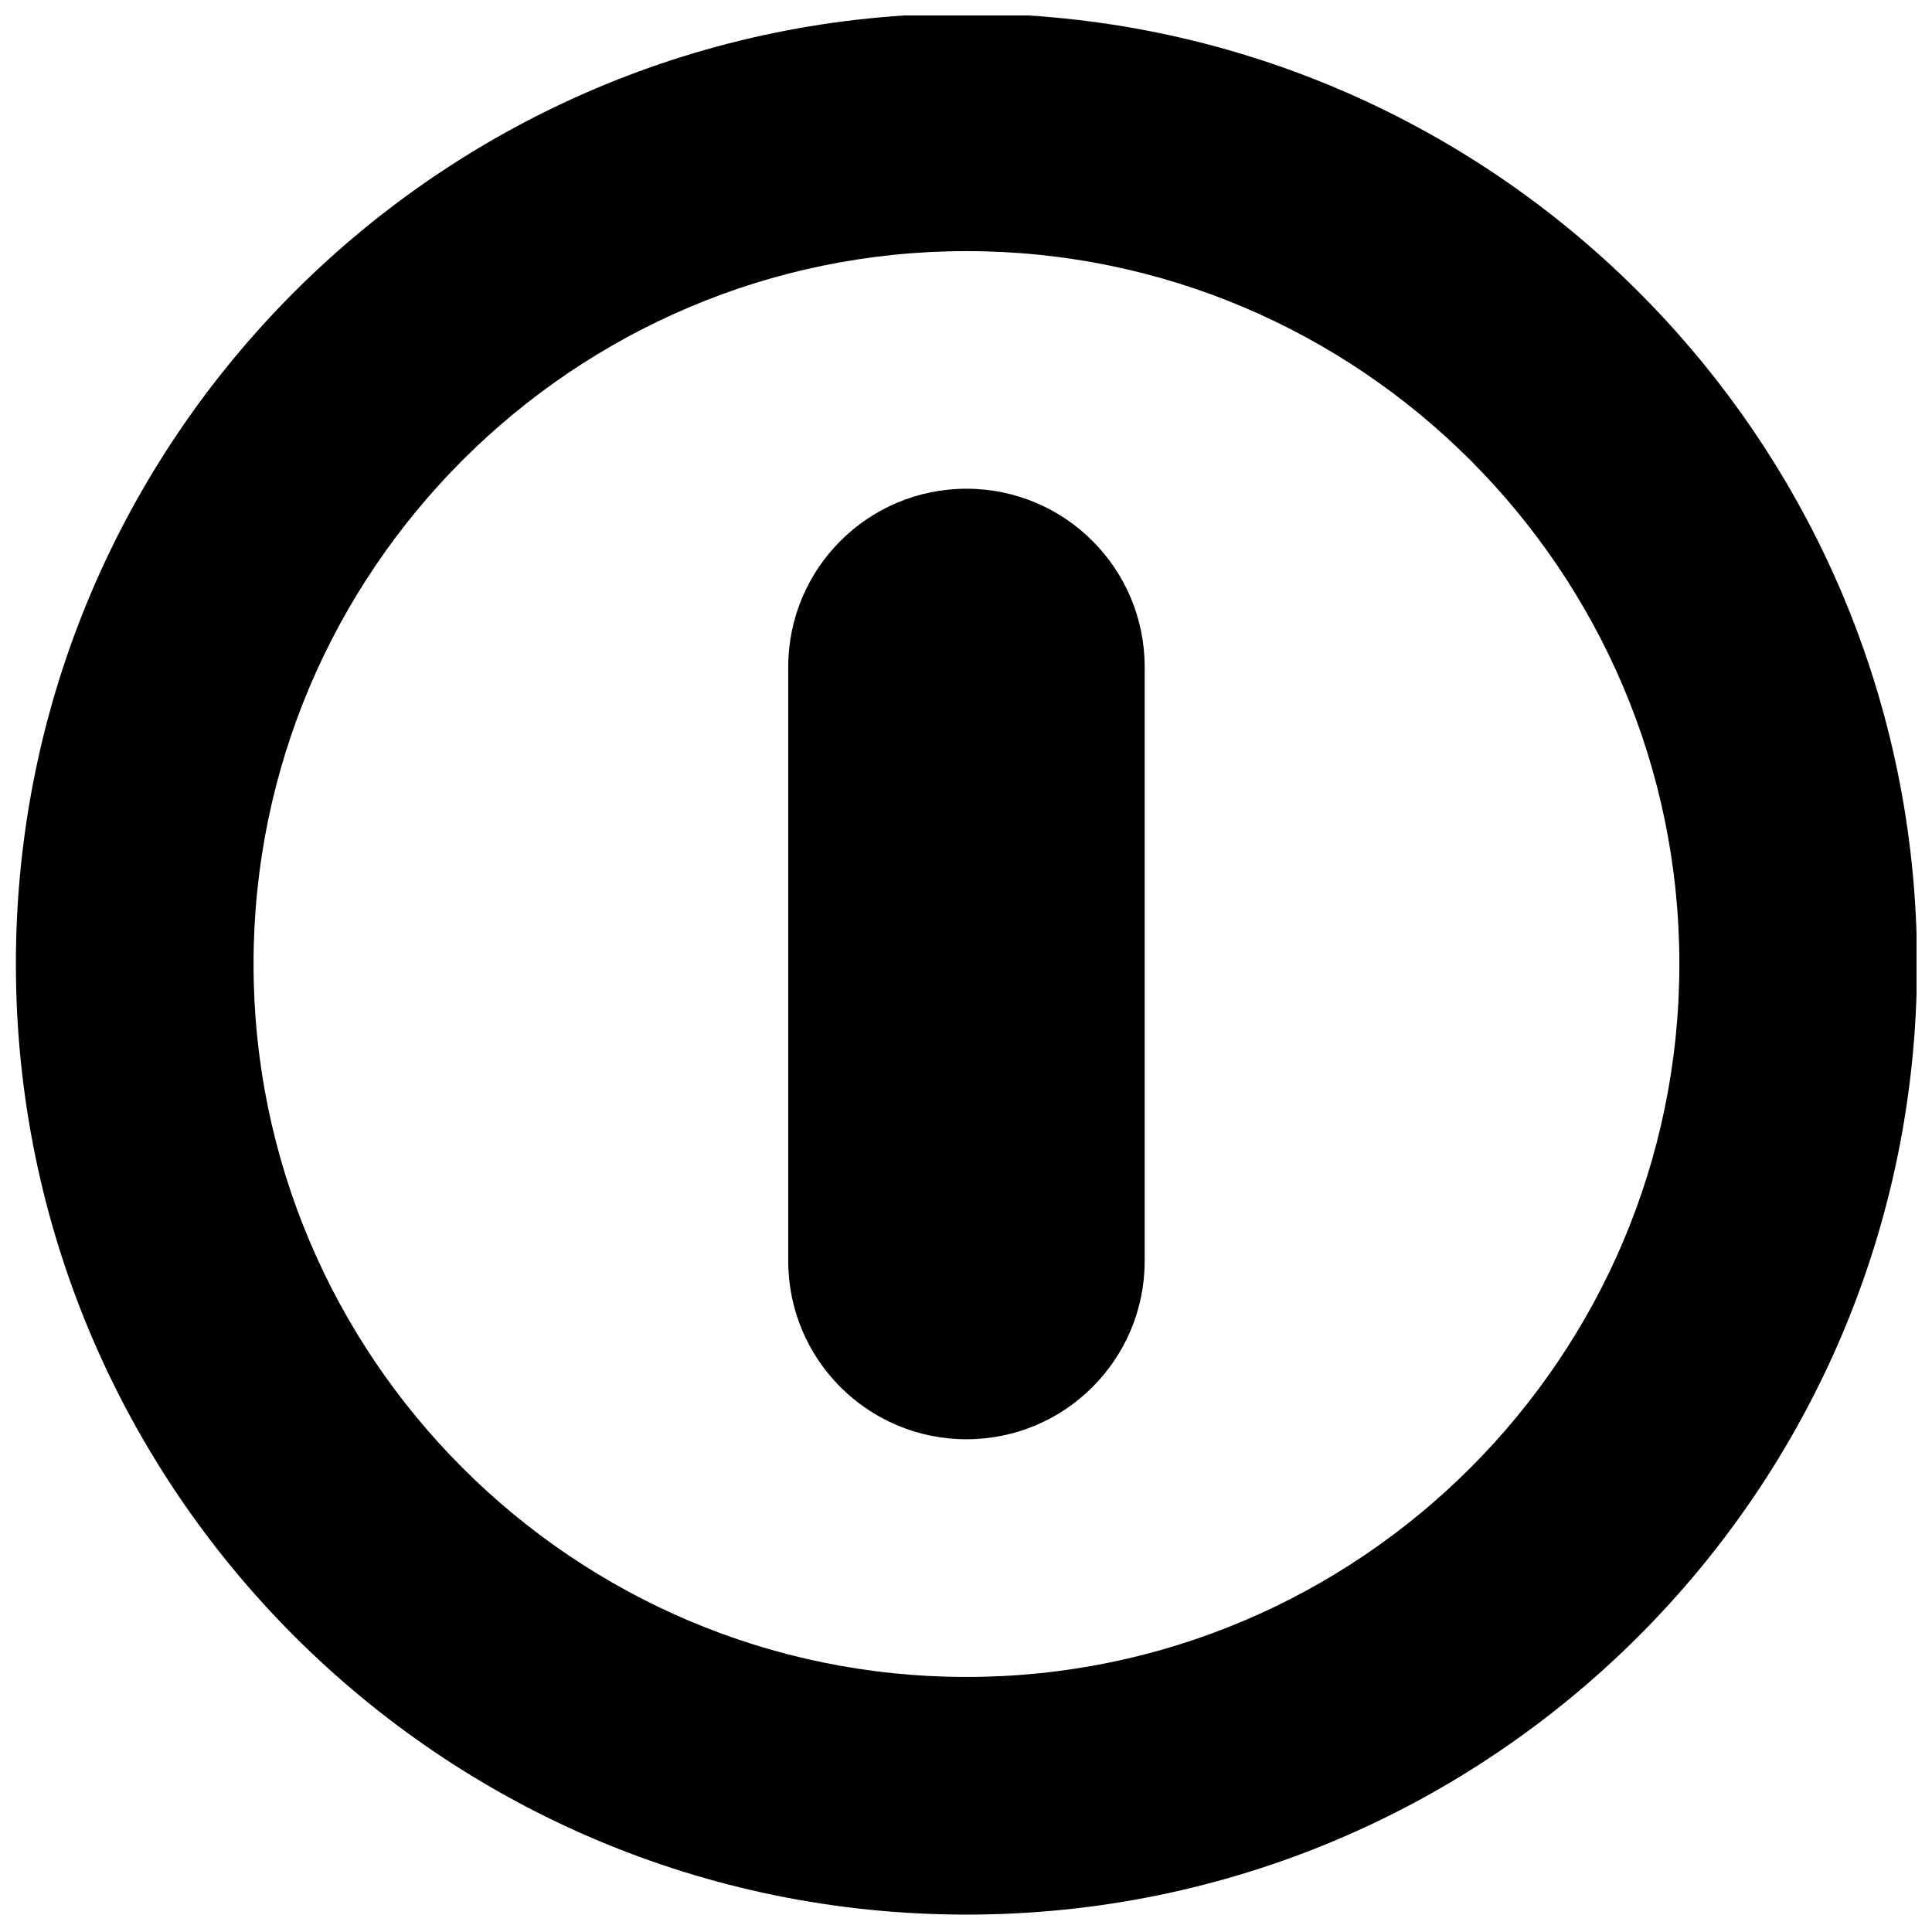<?xml version="1.0" encoding="UTF-8"?>
<!-- Uploaded to: ICON Repo, www.svgrepo.com, Generator: ICON Repo Mixer Tools -->
<svg width="800px" height="800px" version="1.1" viewBox="144 144 512 512" xmlns="http://www.w3.org/2000/svg">
 <defs>
  <clipPath id="a">
   <path d="m148.09 148.09h503.81v503.81h-503.81z"/>
  </clipPath>
 </defs>
 <g clip-path="url(#a)">
  <path d="m400.12 147.57c-139.11 0-251.91 112.79-251.91 251.91 0 139.11 112.79 251.91 251.91 251.91 139.11 0 251.91-112.79 251.91-251.91 0-139.11-112.79-251.91-251.91-251.91zm0 440.84c-104.18 0-188.93-84.746-188.93-188.93 0-104.18 84.746-188.93 188.93-188.93 104.18 0 188.93 84.746 188.93 188.93 0 104.18-84.746 188.93-188.93 188.93z"/>
 </g>
 <path d="m400.12 273.52c-26.105 0-47.23 21.156-47.23 47.23v157.44c0 26.074 21.125 47.23 47.23 47.23 26.105 0 47.23-21.156 47.23-47.23v-157.44c0.004-26.074-21.125-47.23-47.23-47.23z"/>
</svg>